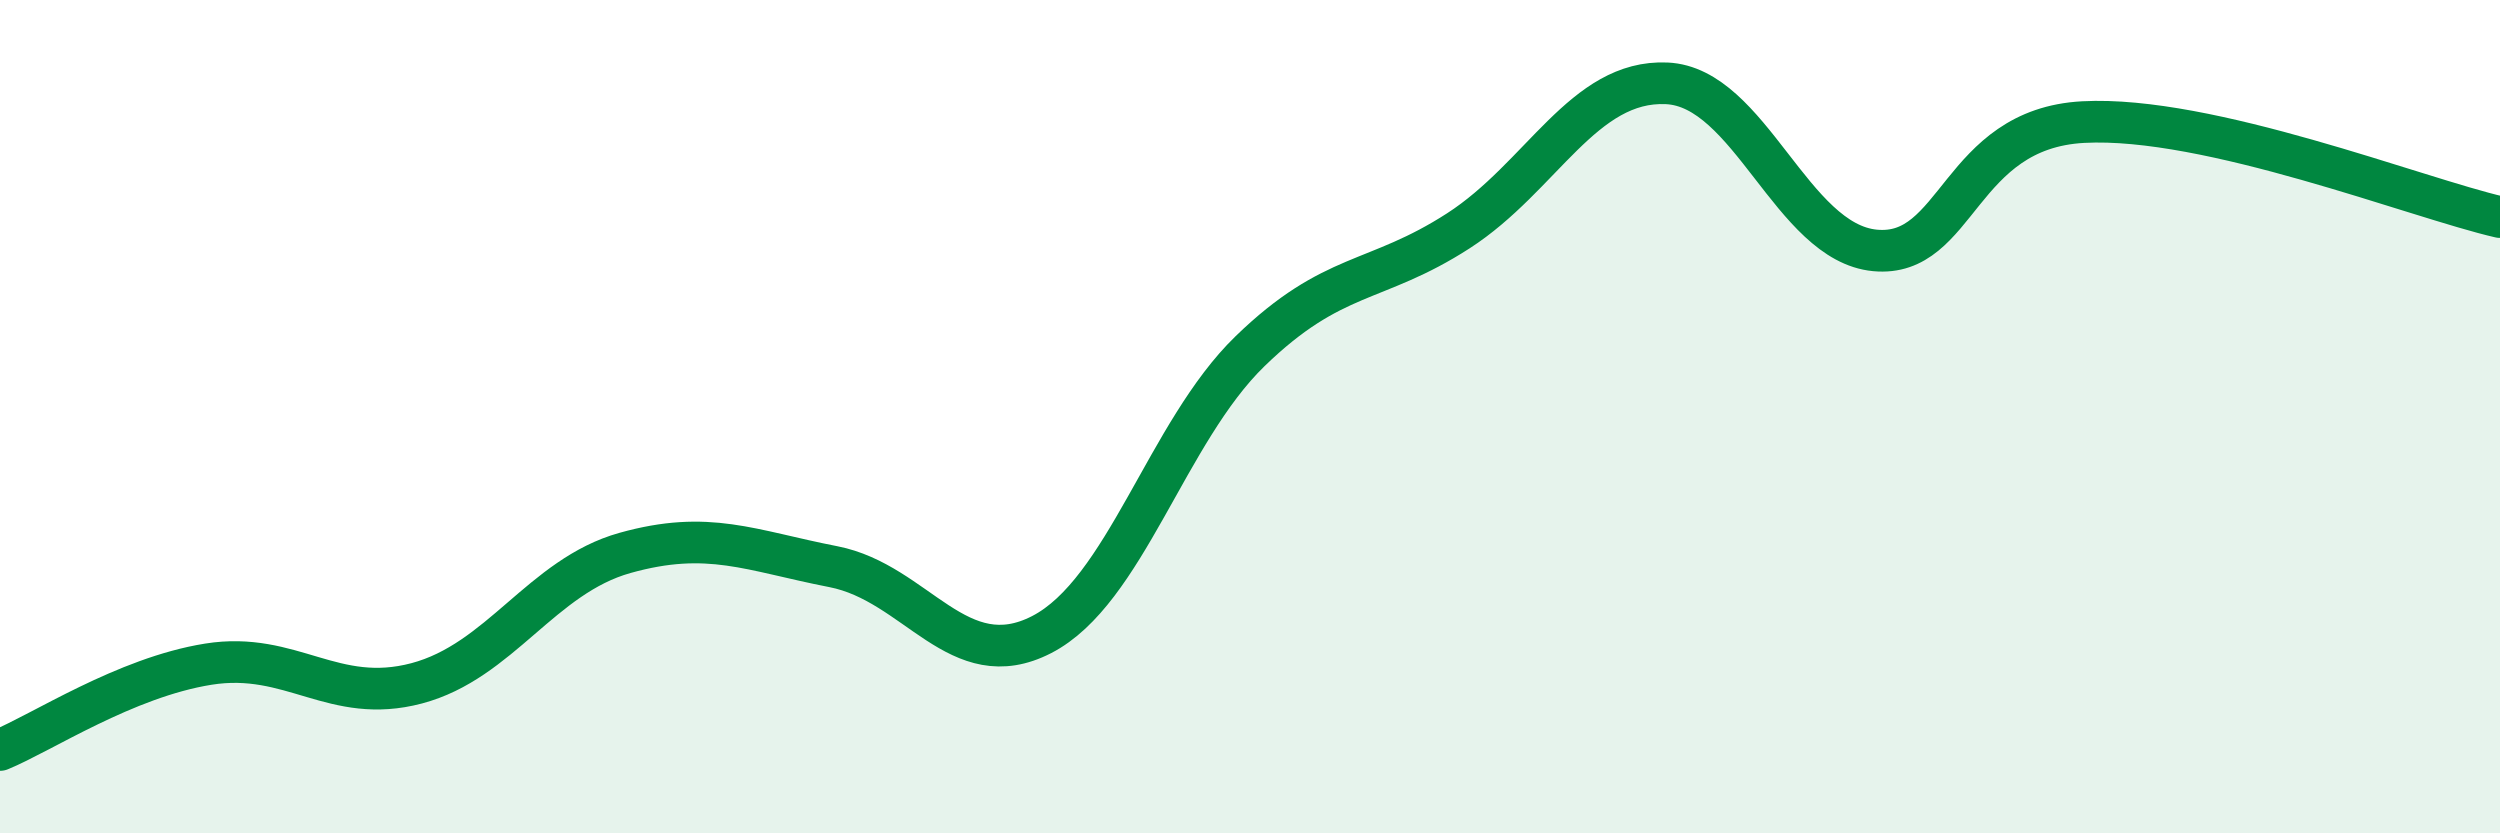 
    <svg width="60" height="20" viewBox="0 0 60 20" xmlns="http://www.w3.org/2000/svg">
      <path
        d="M 0,18 C 1,17.59 3,16.26 5,15.94 C 7,15.62 8,16.93 10,16.4 C 12,15.87 13,13.83 15,13.27 C 17,12.71 18,13.21 20,13.6 C 22,13.99 23,16.26 25,15.23 C 27,14.2 28,10.37 30,8.43 C 32,6.49 33,6.83 35,5.54 C 37,4.25 38,1.91 40,2 C 42,2.09 43,5.82 45,6.01 C 47,6.2 47,3.09 50,2.93 C 53,2.77 58,4.75 60,5.21L60 20L0 20Z"
        fill="#008740"
        opacity="0.1"
        stroke-linecap="round"
        stroke-linejoin="round"
      />
      <path
        d="M 0,18 C 1,17.59 3,16.26 5,15.94 C 7,15.62 8,16.93 10,16.4 C 12,15.87 13,13.83 15,13.27 C 17,12.71 18,13.21 20,13.6 C 22,13.99 23,16.26 25,15.23 C 27,14.2 28,10.37 30,8.43 C 32,6.49 33,6.83 35,5.54 C 37,4.25 38,1.91 40,2 C 42,2.09 43,5.82 45,6.01 C 47,6.2 47,3.09 50,2.93 C 53,2.77 58,4.75 60,5.21"
        stroke="#008740"
        stroke-width="1"
        fill="none"
        stroke-linecap="round"
        stroke-linejoin="round"
      />
    </svg>
  